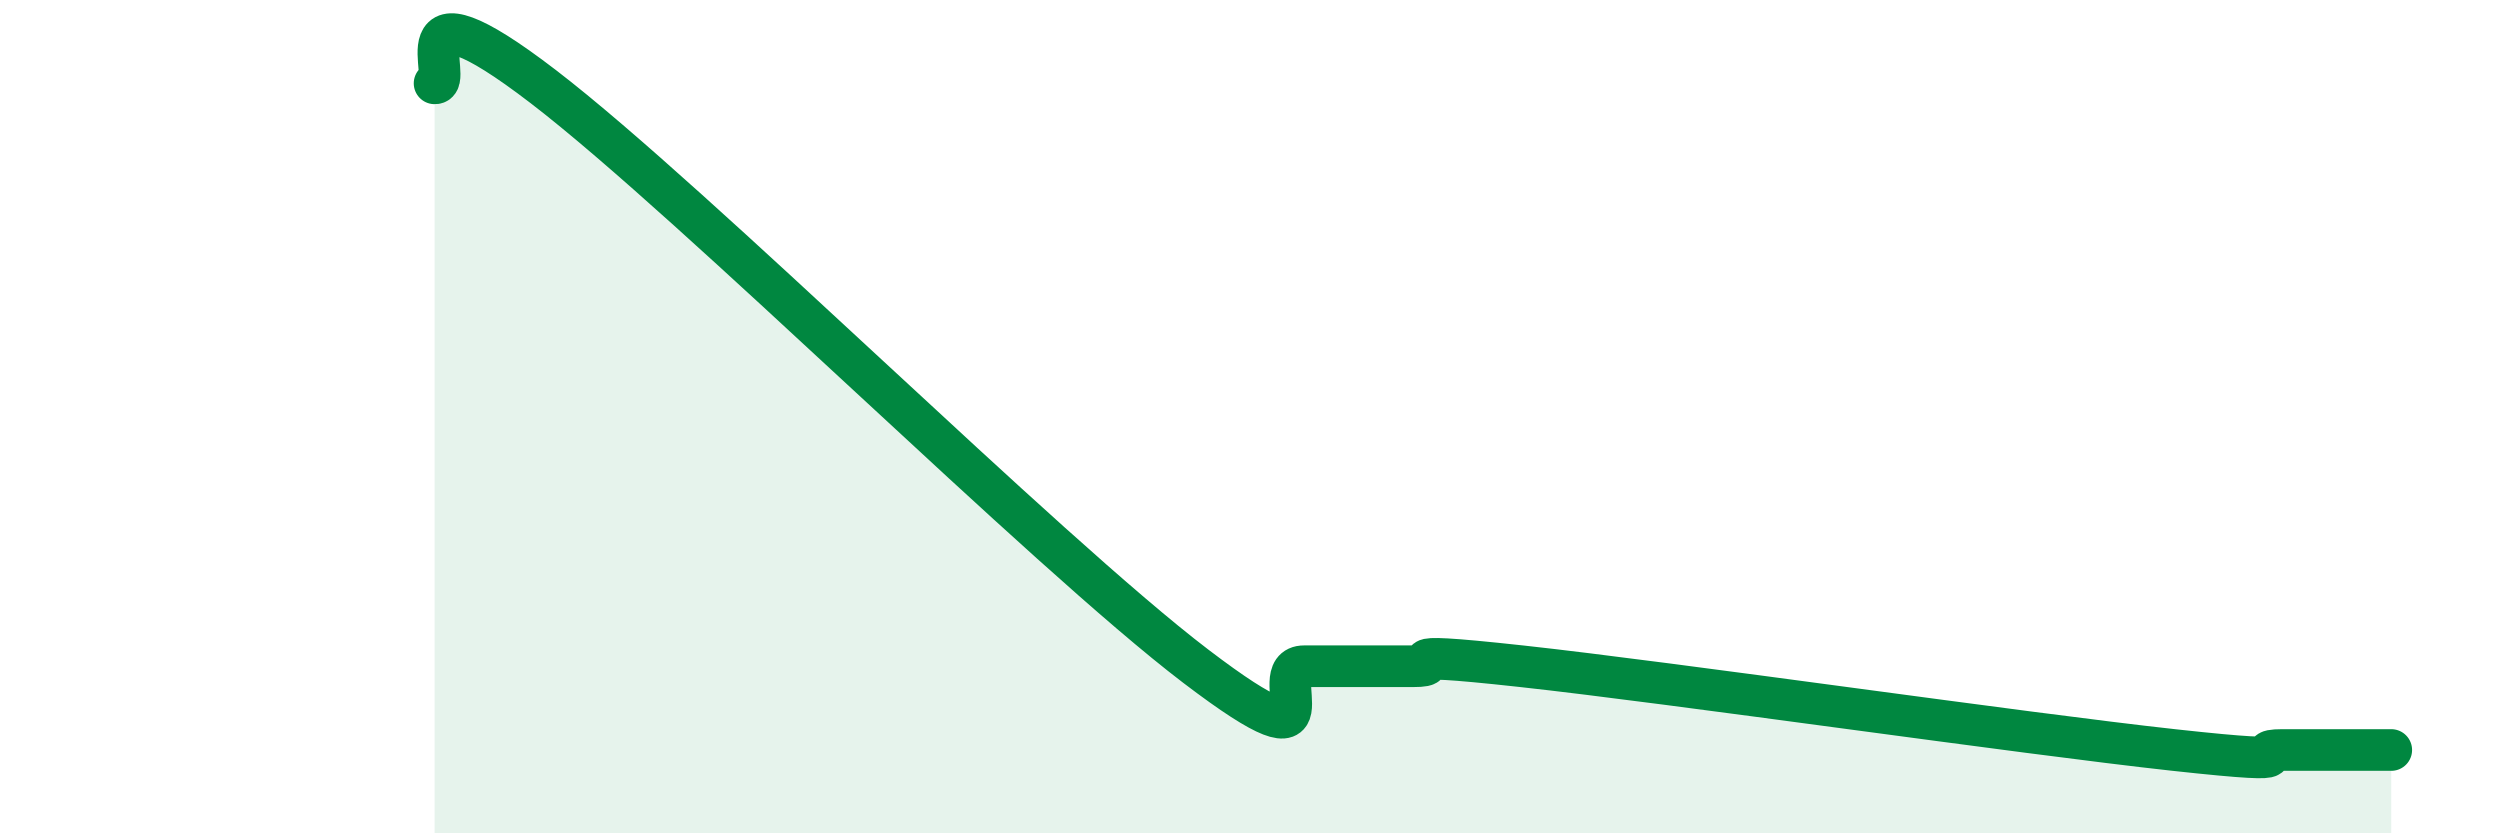 
    <svg width="60" height="20" viewBox="0 0 60 20" xmlns="http://www.w3.org/2000/svg">
      <path
        d="M 10.43,2 C 10.95,2.02 9.39,-0.72 13.04,2.08 C 16.69,4.88 25.05,13.21 28.7,15.99 C 32.35,18.77 30.26,15.99 31.3,15.99 C 32.34,15.99 32.87,15.99 33.91,15.99 C 34.95,15.99 32.87,15.59 36.52,15.99 C 40.17,16.39 48.52,17.6 52.17,18 C 55.82,18.4 53.74,18 54.78,18 C 55.82,18 56.87,18 57.39,18L57.39 20L10.43 20Z"
        fill="#008740"
        opacity="0.1"
        stroke-linecap="round"
        stroke-linejoin="round"
      />
      <path
        d="M 10.43,2 C 10.95,2.02 9.39,-0.72 13.04,2.08 C 16.69,4.88 25.05,13.21 28.7,15.99 C 32.35,18.77 30.26,15.99 31.3,15.99 C 32.34,15.99 32.87,15.99 33.91,15.99 C 34.95,15.99 32.87,15.59 36.52,15.99 C 40.17,16.39 48.52,17.6 52.17,18 C 55.82,18.4 53.74,18 54.78,18 C 55.82,18 56.87,18 57.39,18"
        stroke="#008740"
        stroke-width="1"
        fill="none"
        stroke-linecap="round"
        stroke-linejoin="round"
      />
    </svg>
  